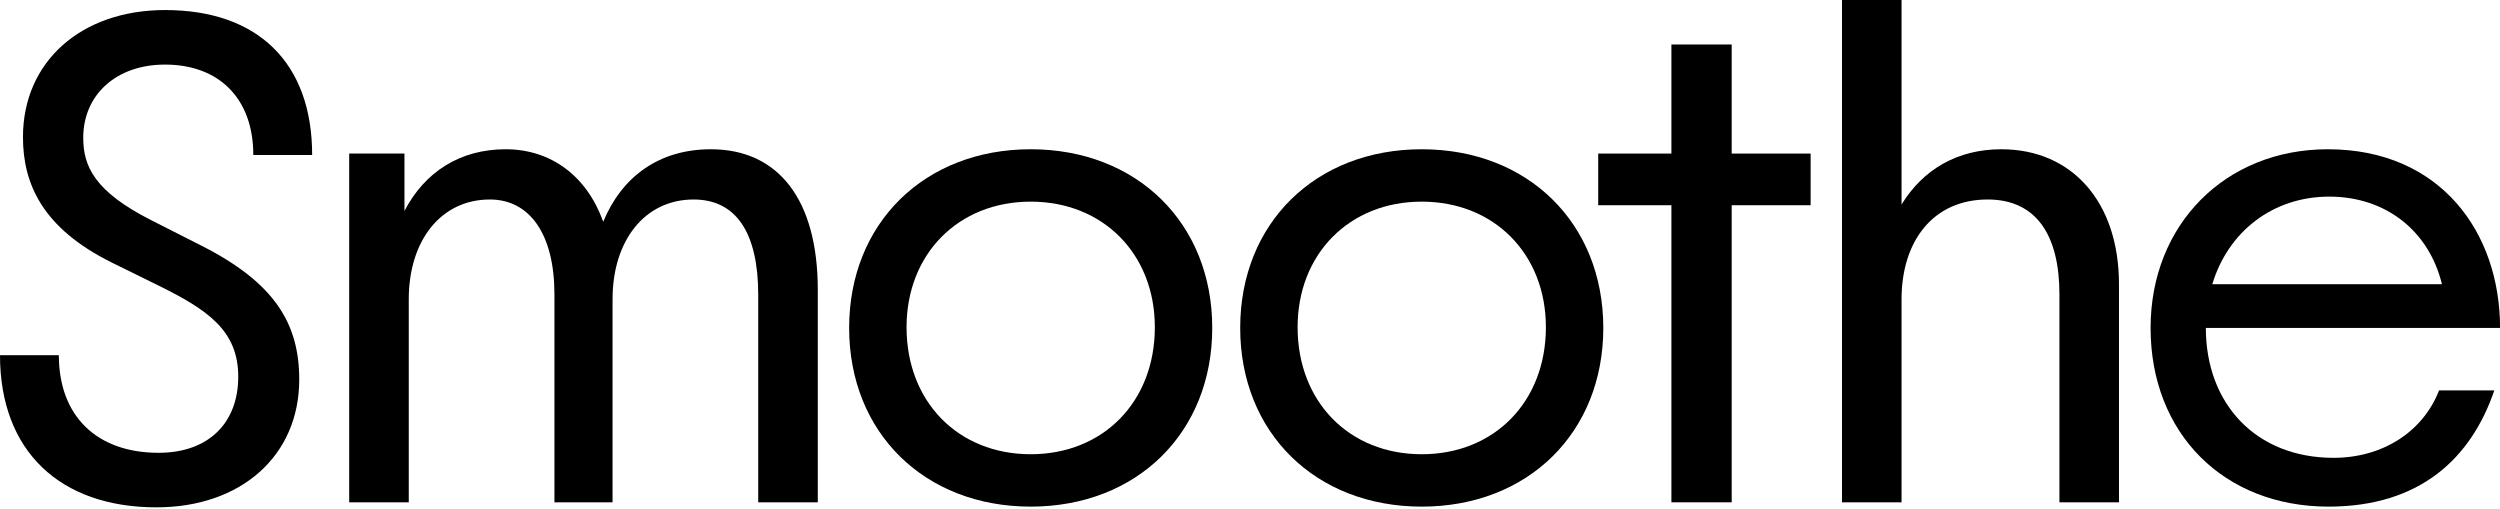 <svg xmlns="http://www.w3.org/2000/svg" fill="none" viewBox="0 0 216 44" height="44" width="216">
<path fill="black" d="M201.187 43.772C192.135 43.772 185.811 37.448 185.811 28.334C185.811 19.406 192.259 12.896 201.125 12.896C210.859 12.896 216.005 20.088 216.005 28.334H190.585C190.585 34.906 194.925 39.556 201.621 39.556C205.899 39.556 209.371 37.262 210.735 33.728H215.509C213.525 39.556 209.123 43.772 201.187 43.772ZM191.143 24.552H210.983C209.867 19.964 206.147 16.988 201.249 16.988C196.351 16.988 192.507 20.026 191.143 24.552Z"></path>
<path fill="black" d="M159.148 43.4V0H164.294V17.67C166.154 14.632 169.13 12.896 172.912 12.896C179.05 12.896 183.08 17.484 183.08 24.552V43.4H177.934V25.42C177.934 20.336 175.95 17.236 171.734 17.236C167.022 17.236 164.294 20.832 164.294 25.854V43.4H159.148Z"></path>
<path fill="black" d="M144.41 43.4V17.732H138.086V13.268H144.41V3.844H149.618V13.268H156.438V17.732H149.618V43.4H144.41Z"></path>
<path fill="black" d="M122.839 43.772C113.663 43.772 107.153 37.386 107.153 28.334C107.153 19.282 113.663 12.896 122.839 12.896C132.015 12.896 138.525 19.282 138.525 28.334C138.525 37.386 132.015 43.772 122.839 43.772ZM112.113 28.272C112.113 34.72 116.577 39.246 122.839 39.246C129.101 39.246 133.565 34.72 133.565 28.272C133.565 21.948 129.101 17.422 122.839 17.422C116.577 17.422 112.113 21.948 112.113 28.272Z"></path>
<path fill="black" d="M89.052 43.772C79.876 43.772 73.366 37.386 73.366 28.334C73.366 19.282 79.876 12.896 89.052 12.896C98.228 12.896 104.738 19.282 104.738 28.334C104.738 37.386 98.228 43.772 89.052 43.772ZM78.326 28.272C78.326 34.72 82.79 39.246 89.052 39.246C95.314 39.246 99.778 34.72 99.778 28.272C99.778 21.948 95.314 17.422 89.052 17.422C82.79 17.422 78.326 21.948 78.326 28.272Z"></path>
<path fill="black" d="M30.171 43.4V13.268H34.945V18.228C36.681 14.88 39.719 12.896 43.687 12.896C47.593 12.896 50.693 15.19 52.119 19.158C53.731 15.252 56.955 12.896 61.419 12.896C67.247 12.896 70.657 17.236 70.657 25.048V43.4H65.511V25.482C65.511 20.088 63.589 17.236 59.931 17.236C55.715 17.236 52.925 20.77 52.925 25.854V43.4H47.903V25.42C47.903 20.274 45.795 17.236 42.323 17.236C38.107 17.236 35.317 20.77 35.317 25.854V43.4H30.171Z"></path>
<path fill="black" d="M13.516 43.834C5.208 43.834 0 38.998 0 30.69H5.084C5.084 35.96 8.37 39.122 13.702 39.122C18.042 39.122 20.584 36.518 20.584 32.55C20.584 28.582 17.98 26.784 13.702 24.676L9.672 22.692C3.658 19.716 1.984 15.872 1.984 11.842C1.984 5.332 7.006 0.868 14.26 0.868C22.32 0.868 26.97 5.456 26.97 13.392H21.886C21.886 8.494 18.91 5.58 14.26 5.58C10.044 5.58 7.192 8.184 7.192 11.904C7.192 14.384 8.184 16.554 13.082 19.034L17.36 21.204C23.746 24.428 25.854 27.962 25.854 32.798C25.854 39.37 20.832 43.834 13.516 43.834Z"></path>
</svg>

